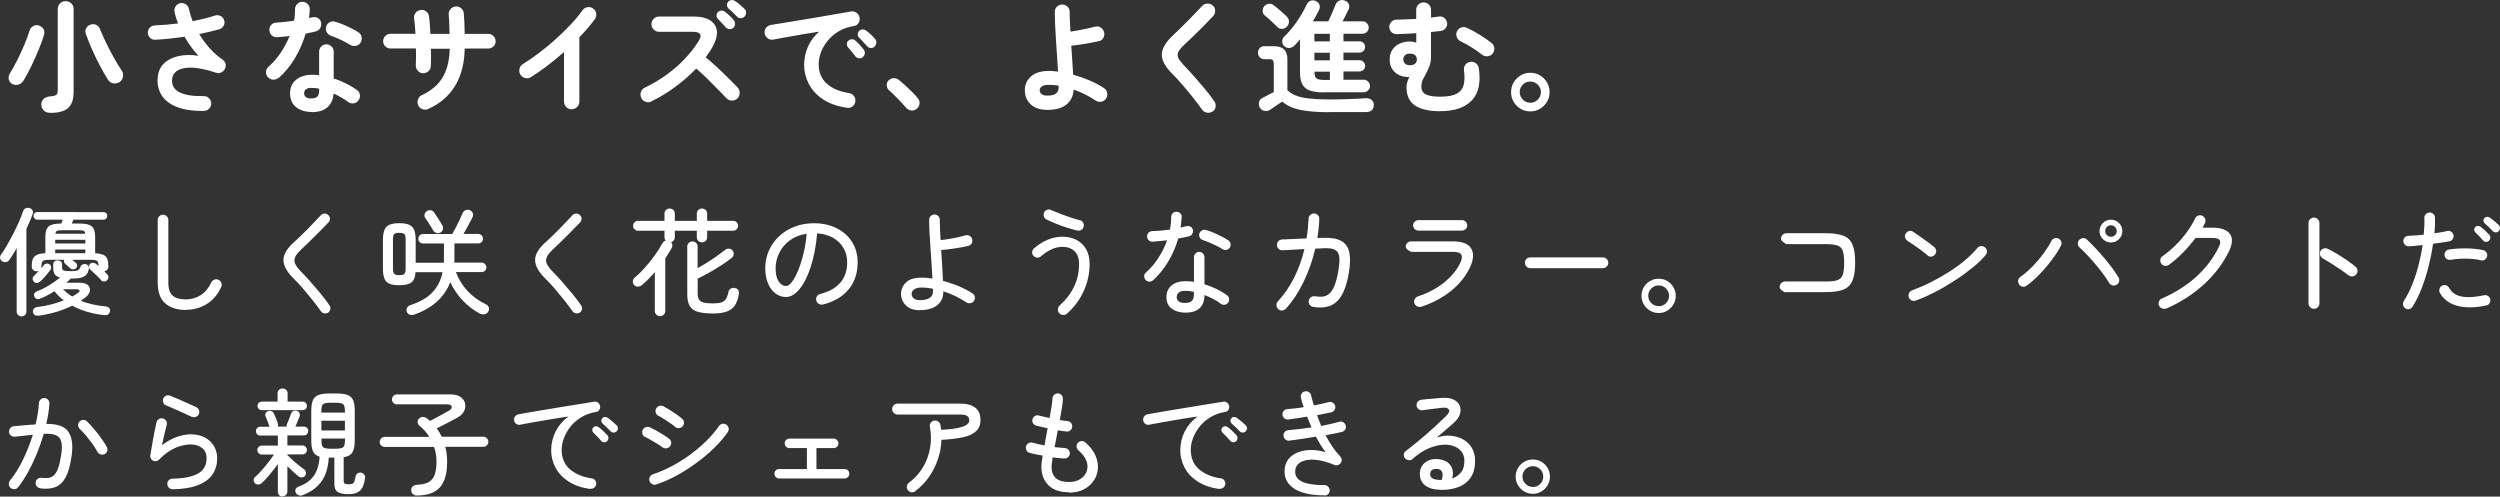 <?xml version="1.0" encoding="UTF-8"?><svg id="b" xmlns="http://www.w3.org/2000/svg" width="343.35" height="68.2" viewBox="0 0 343.35 68.2"><rect x="0" y="0" width="343.35" height="68.2" fill="#333333" stroke="none"/><defs><style>.d{fill:#fff;}</style></defs><g id="c"><g><g><path class="d" d="M2.96,43.45c-.18,0-.34-.06-.47-.18-.13-.12-.2-.29-.2-.49v-8.7c-.17,.29-.34,.57-.5,.84-.17,.27-.33,.53-.5,.76-.11,.17-.26,.27-.45,.31-.19,.04-.38,0-.56-.12-.14-.09-.22-.22-.26-.4-.03-.18,0-.35,.11-.5,.28-.37,.57-.82,.86-1.34,.3-.52,.59-1.06,.88-1.62,.29-.57,.54-1.11,.77-1.63,.22-.52,.4-.98,.53-1.36,.07-.21,.19-.35,.36-.42,.17-.07,.34-.08,.52-.02,.18,.04,.32,.14,.41,.3,.09,.16,.1,.34,.02,.53-.11,.3-.23,.62-.38,.96-.14,.34-.3,.7-.47,1.07v11.34c0,.2-.07,.37-.2,.49-.13,.12-.29,.18-.47,.18Zm1.68-4.78c-.11-.12-.16-.25-.16-.38s.05-.26,.16-.37c.1-.1,.21-.21,.33-.33s.24-.25,.36-.39c-.09,.04-.19,.06-.3,.06-.18,0-.34-.06-.47-.18s-.2-.29-.2-.49c0-.43,.05-.77,.15-1.02,.1-.25,.29-.44,.56-.57,.27-.13,.66-.2,1.16-.22v-2.26c0-.68,.15-1.16,.45-1.42s.86-.4,1.68-.4h.05c.03-.09,.06-.18,.1-.27,.03-.1,.06-.18,.1-.26h-3.5c-.14,0-.26-.05-.36-.16-.1-.11-.15-.23-.15-.37,0-.15,.05-.27,.15-.37,.1-.1,.22-.14,.36-.14H14.22c.15,0,.27,.05,.37,.14,.1,.1,.14,.22,.14,.37,0,.14-.05,.26-.14,.37-.1,.11-.22,.16-.37,.16h-4.14l-.21,.53h1.07c.82,0,1.38,.13,1.68,.4,.3,.27,.45,.74,.45,1.42v2.26c.49,.03,.87,.11,1.13,.23,.26,.12,.44,.31,.54,.57,.1,.26,.14,.59,.14,1.01,0,.18-.05,.33-.16,.46-.11,.12-.24,.19-.4,.22l.42,.42c.11,.12,.16,.25,.15,.4,0,.15-.07,.28-.18,.4-.11,.11-.25,.16-.42,.16s-.3-.05-.4-.16c-.11-.14-.26-.3-.45-.49-.19-.19-.38-.37-.58-.56-.19-.19-.35-.33-.48-.44-.11-.1-.17-.22-.18-.36-.01-.14,.04-.27,.14-.38,.12-.12,.25-.18,.41-.18,.15,0,.29,.04,.41,.14,.05,.04,.11,.09,.18,.15,.06,.06,.13,.11,.19,.17-.01-.36-.08-.6-.2-.7-.12-.11-.41-.16-.86-.16h-2.56c.09,.06,.17,.13,.25,.2s.16,.14,.25,.2c.11,.09,.17,.21,.18,.36s-.03,.29-.14,.39c-.11,.11-.24,.16-.39,.17-.15,0-.29-.05-.41-.15-.12-.11-.24-.22-.36-.33-.12-.11-.24-.22-.36-.33-.16-.15-.2-.32-.11-.51h-2.06c-.46,0-.75,.06-.88,.17-.13,.11-.19,.37-.19,.76,0,.11-.01,.19-.03,.24,.07-.09,.14-.17,.2-.24,.06-.07,.11-.14,.15-.19,.08-.13,.21-.2,.37-.22,.16-.02,.3,.02,.42,.1,.13,.09,.2,.2,.22,.35,.02,.15-.01,.29-.1,.42-.17,.23-.39,.51-.66,.82s-.52,.57-.74,.78c-.13,.11-.28,.17-.45,.18-.17,.02-.31-.04-.43-.17Zm.67,4.67c-.44,.06-.7-.09-.78-.46-.03-.17,0-.32,.11-.46,.11-.13,.26-.22,.46-.25,1.32-.16,2.54-.47,3.66-.93-.51-.37-.94-.79-1.28-1.25-.31,.2-.63,.39-.95,.56-.33,.17-.65,.33-.98,.46-.15,.07-.3,.09-.46,.05-.16-.04-.28-.13-.35-.27-.07-.15-.09-.3-.03-.45,.05-.15,.17-.26,.34-.32,.57-.21,1.13-.49,1.7-.84,.57-.35,1.07-.7,1.5-1.06-.36-.1-.61-.25-.74-.46-.13-.21-.2-.5-.2-.86v-.5c0-.17,.06-.3,.18-.4,.12-.1,.26-.14,.42-.14,.15,0,.29,.05,.42,.14,.13,.09,.19,.23,.19,.41v.4c0,.23,.07,.38,.22,.44s.49,.09,1.05,.09c.47,0,.78-.05,.94-.14,.15-.1,.27-.26,.34-.5,.04-.13,.14-.22,.3-.29,.15-.06,.3-.07,.44-.02,.15,.04,.26,.13,.33,.26,.07,.13,.09,.27,.06,.42-.06,.31-.18,.56-.34,.75-.17,.19-.41,.33-.74,.42-.33,.09-.78,.13-1.34,.13h-.08c-.09,.1-.18,.19-.28,.29-.1,.1-.21,.19-.31,.27h1.9c.48,0,.83,.11,1.06,.32,.23,.21,.32,.47,.28,.78-.04,.3-.23,.6-.58,.89-.11,.07-.22,.15-.33,.24-.11,.09-.23,.17-.34,.26,.97,.38,2.11,.64,3.41,.77,.21,.01,.38,.09,.49,.22,.11,.14,.15,.29,.1,.46-.09,.39-.35,.57-.8,.51-1.65-.18-3.11-.61-4.38-1.3-1.35,.67-2.88,1.13-4.58,1.38Zm2.27-9.9h4.14v-.51H7.58v.51Zm0,1.33h4.14v-.5H7.58v.5Zm.02-2.67h4.11c-.02-.21-.1-.35-.23-.4-.13-.05-.34-.08-.63-.08h-2.38c-.29,0-.5,.03-.62,.08-.13,.05-.21,.19-.24,.4Zm2.32,8.62c.28-.15,.53-.31,.77-.48,.2-.14,.28-.26,.23-.36-.05-.1-.21-.15-.47-.15h-1.78c.18,.19,.38,.37,.58,.53,.21,.16,.43,.31,.66,.46Z"/><path class="d" d="M25.52,42.57c-1.18,0-2.12-.3-2.82-.9s-1.04-1.56-1.04-2.88v-8.58c0-.2,.07-.37,.22-.51,.14-.14,.31-.21,.5-.21,.2,0,.38,.07,.52,.21,.14,.14,.22,.31,.22,.51v8.58c0,.89,.21,1.5,.62,1.83,.41,.34,1.01,.5,1.78,.5s1.44-.2,2.05-.59c.61-.39,1.09-.98,1.46-1.76,.08-.18,.23-.3,.42-.37s.39-.05,.57,.03c.18,.09,.31,.23,.38,.42,.07,.2,.06,.39-.02,.57-.48,1.05-1.15,1.83-2.01,2.35-.86,.52-1.81,.78-2.84,.78Z"/><path class="d" d="M45.08,42.92c-.16,.11-.34,.14-.54,.11-.2-.03-.35-.13-.47-.29-.36-.51-.76-1.04-1.2-1.59-.44-.55-.87-1.07-1.31-1.58-.44-.5-.84-.93-1.22-1.3-.95-.94-1.42-1.8-1.41-2.58,.01-.78,.51-1.61,1.49-2.47,.23-.2,.51-.46,.82-.76s.64-.63,.98-.97c.34-.34,.66-.68,.98-1.02,.32-.34,.61-.65,.86-.91,.14-.15,.31-.23,.51-.23,.2,0,.37,.06,.51,.2,.15,.14,.23,.31,.23,.5,0,.2-.06,.37-.2,.52-.37,.39-.79,.82-1.26,1.29-.46,.46-.91,.91-1.35,1.34s-.82,.79-1.14,1.09c-.41,.38-.68,.73-.82,1.04-.14,.31-.14,.62,0,.92s.39,.65,.78,1.05c.37,.37,.8,.83,1.27,1.36,.47,.53,.95,1.09,1.42,1.66,.47,.57,.88,1.11,1.23,1.62,.12,.16,.16,.34,.13,.54-.03,.2-.13,.35-.3,.47Z"/><path class="d" d="M56.89,43.2c-.2,.07-.4,.08-.6,.02-.2-.06-.34-.2-.42-.4-.06-.18-.05-.36,.03-.54,.09-.18,.25-.31,.48-.38,1.33-.44,2.35-1.03,3.04-1.78s1.15-1.67,1.36-2.74h-3.71c-.05,.71-.25,1.19-.59,1.43-.34,.24-.89,.36-1.65,.36-.56,0-1-.06-1.32-.19s-.56-.36-.7-.69c-.14-.33-.22-.79-.22-1.39v-3.98c0-.87,.17-1.47,.5-1.79s.91-.48,1.74-.48c.56,0,1.01,.07,1.34,.21,.33,.14,.56,.37,.7,.7,.14,.33,.22,.78,.22,1.37v3.15h3.86c.01-.09,.02-.17,.02-.26v-2.38h-2.85c-.19,0-.35-.06-.48-.19-.13-.13-.19-.28-.19-.46s.06-.34,.19-.46c.13-.13,.28-.19,.46-.19h4.02c.12-.2,.27-.49,.46-.85,.19-.36,.37-.73,.55-1.11,.18-.38,.32-.69,.42-.94,.09-.19,.23-.32,.42-.39,.2-.07,.39-.06,.57,.02,.19,.09,.32,.22,.39,.4,.07,.18,.06,.36-.02,.54-.07,.16-.18,.37-.33,.64s-.3,.55-.46,.85c-.17,.3-.32,.58-.47,.83h2.03c.18,0,.34,.06,.46,.19,.13,.13,.19,.28,.19,.46s-.06,.34-.18,.46c-.12,.13-.27,.19-.46,.19h-3.28v2.38c0,.09,0,.18-.02,.26h3.76c.18,0,.34,.06,.46,.19s.19,.28,.19,.46-.06,.34-.19,.46-.28,.19-.46,.19h-3.54c.76,1.98,2.13,3.46,4.13,4.43,.2,.09,.33,.23,.39,.42,.06,.2,.03,.39-.07,.58-.12,.2-.29,.32-.51,.36s-.44,0-.66-.1c-.84-.44-1.62-1.03-2.33-1.78-.71-.75-1.28-1.59-1.72-2.53-.81,2.1-2.46,3.58-4.94,4.45Zm-2.06-5.41c.37,0,.61-.06,.72-.19,.11-.13,.16-.37,.16-.74v-3.94c0-.38-.05-.64-.16-.76-.11-.12-.35-.18-.72-.18s-.6,.06-.7,.18c-.11,.12-.16,.38-.16,.76v3.94c0,.36,.05,.61,.16,.74,.11,.13,.34,.19,.7,.19Zm5.68-5.86c-.17,.1-.35,.12-.55,.07-.2-.05-.35-.16-.46-.33-.07-.15-.18-.33-.31-.54-.13-.21-.27-.42-.41-.64-.14-.22-.26-.4-.37-.55-.11-.15-.14-.31-.1-.5,.04-.18,.14-.33,.29-.43,.17-.12,.35-.16,.54-.14,.19,.03,.34,.12,.46,.28,.18,.26,.39,.56,.62,.92,.23,.36,.4,.64,.52,.86,.1,.17,.13,.35,.1,.54-.03,.19-.14,.34-.32,.45Z"/><path class="d" d="M79.64,42.92c-.16,.11-.34,.14-.54,.11-.2-.03-.35-.13-.47-.29-.36-.51-.76-1.04-1.2-1.59-.44-.55-.87-1.07-1.31-1.58-.44-.5-.84-.93-1.22-1.3-.95-.94-1.42-1.8-1.41-2.58,.01-.78,.51-1.61,1.49-2.47,.23-.2,.51-.46,.82-.76s.64-.63,.98-.97c.34-.34,.66-.68,.98-1.02,.32-.34,.61-.65,.86-.91,.14-.15,.31-.23,.51-.23,.2,0,.37,.06,.51,.2,.15,.14,.23,.31,.23,.5,0,.2-.06,.37-.2,.52-.37,.39-.79,.82-1.26,1.29-.46,.46-.91,.91-1.35,1.34s-.82,.79-1.14,1.09c-.41,.38-.68,.73-.82,1.04-.14,.31-.14,.62,0,.92s.39,.65,.78,1.05c.37,.37,.8,.83,1.27,1.36,.47,.53,.95,1.09,1.42,1.66,.47,.57,.88,1.11,1.23,1.62,.12,.16,.16,.34,.13,.54-.03,.2-.13,.35-.3,.47Z"/><path class="d" d="M90.65,43.42c-.19,0-.36-.07-.5-.2s-.22-.31-.22-.52v-5.33c-.27,.32-.55,.63-.85,.94-.3,.3-.6,.58-.9,.82-.15,.14-.33,.22-.53,.23-.2,.02-.38-.05-.53-.18-.14-.15-.21-.32-.21-.52s.07-.36,.22-.49c.45-.37,.92-.83,1.41-1.38,.49-.55,.95-1.12,1.38-1.72s.78-1.15,1.05-1.66c.1-.18,.25-.3,.45-.37-.11-.13-.16-.28-.16-.45v-.9h-3.66c-.17,0-.32-.07-.46-.21s-.2-.29-.2-.46c0-.18,.07-.34,.2-.48,.13-.14,.29-.21,.46-.21h3.66v-.99c0-.21,.07-.38,.21-.51,.14-.13,.3-.19,.5-.19s.36,.06,.5,.19c.14,.13,.21,.3,.21,.51v.99h3.02v-.99c0-.21,.07-.38,.21-.51,.14-.13,.3-.19,.5-.19s.36,.06,.5,.19c.14,.13,.21,.3,.21,.51v.99h3.6c.18,0,.34,.07,.46,.21,.13,.14,.19,.3,.19,.48,0,.17-.06,.33-.19,.46-.13,.14-.28,.21-.46,.21h-3.6v.9c0,.2-.07,.37-.21,.5-.14,.13-.3,.2-.5,.2s-.36-.07-.5-.2c-.14-.13-.21-.3-.21-.5v-.9h-3.02v.9c0,.17-.05,.31-.14,.43-.1,.12-.22,.2-.37,.24,.21,.25,.24,.51,.08,.8-.13,.23-.26,.47-.41,.7-.14,.23-.3,.47-.47,.72v7.22c0,.21-.07,.39-.21,.52-.14,.13-.31,.2-.51,.2Zm7.23-.37c-.89,0-1.58-.08-2.09-.24-.51-.16-.87-.43-1.08-.81-.21-.38-.32-.9-.32-1.56v-6.58c0-.21,.07-.38,.21-.51,.14-.13,.3-.19,.5-.19s.36,.06,.5,.19c.14,.13,.21,.3,.21,.51v2.96c.39-.21,.82-.46,1.27-.74,.45-.28,.9-.58,1.34-.89,.44-.31,.82-.6,1.15-.86,.16-.13,.34-.19,.54-.18,.2,.01,.36,.09,.49,.24,.13,.16,.18,.34,.16,.54-.02,.2-.11,.36-.26,.48-.41,.33-.88,.67-1.43,1.02-.55,.35-1.11,.69-1.67,1.01-.57,.32-1.09,.59-1.58,.82v2.06c0,.35,.06,.62,.18,.82,.12,.19,.33,.33,.63,.41,.3,.08,.73,.12,1.29,.12,.5,0,.89-.05,1.17-.14,.28-.1,.49-.26,.63-.5,.14-.24,.26-.57,.34-.98,.03-.18,.14-.32,.32-.42,.18-.1,.38-.12,.61-.06,.21,.05,.35,.16,.42,.31,.07,.15,.09,.34,.06,.55-.11,.64-.29,1.15-.56,1.54-.27,.38-.64,.66-1.13,.83-.49,.17-1.11,.26-1.88,.26Z"/><path class="d" d="M113.02,41.82c-.2,.04-.39,.01-.57-.09-.18-.1-.29-.25-.34-.44-.05-.2-.03-.39,.07-.57s.25-.29,.46-.34c1.22-.31,2.14-.83,2.77-1.56,.63-.73,.94-1.66,.94-2.79,0-.75-.17-1.41-.51-1.98-.34-.58-.82-1.04-1.43-1.39-.61-.35-1.34-.55-2.18-.61-.16,1.77-.46,3.31-.89,4.62-.43,1.31-.94,2.32-1.54,3.04-.59,.72-1.21,1.08-1.85,1.08-.53,0-1.02-.16-1.45-.49-.43-.33-.77-.78-1.02-1.38s-.38-1.28-.38-2.07c0-.87,.17-1.69,.5-2.44,.34-.75,.81-1.41,1.41-1.97s1.31-1,2.12-1.31c.81-.31,1.69-.47,2.64-.47,1.16,0,2.2,.22,3.1,.67,.91,.45,1.62,1.07,2.14,1.88,.52,.81,.78,1.75,.78,2.82,0,1.49-.42,2.74-1.26,3.74s-2.01,1.68-3.53,2.06Zm-5.06-2.54c.25,0,.51-.18,.79-.54,.28-.36,.56-.87,.83-1.51,.27-.65,.52-1.41,.74-2.28,.22-.87,.38-1.82,.47-2.85-.92,.14-1.69,.45-2.33,.92-.63,.47-1.11,1.05-1.44,1.72-.33,.67-.49,1.38-.5,2.11,0,.78,.14,1.38,.42,1.8,.28,.42,.62,.63,1.02,.63Z"/><path class="d" d="M126.3,42.6c-.82,0-1.45-.22-1.89-.66-.44-.44-.66-.97-.66-1.58s.23-1.13,.68-1.57c.45-.44,1.17-.66,2.14-.66,.44-.01,.93,.03,1.49,.13-.03-.63-.07-1.3-.12-2.02-.05-.72-.1-1.44-.15-2.17-.05-.73-.1-1.42-.13-2.1-.03-.67-.05-1.27-.05-1.79,0-.2,.07-.37,.22-.51,.14-.14,.32-.21,.52-.21s.37,.07,.51,.21c.14,.14,.21,.31,.21,.51,0,.36,.01,.78,.03,1.26,.02,.48,.05,.99,.08,1.54,.5-.05,1.07-.14,1.71-.26s1.22-.25,1.73-.4c.19-.05,.38-.03,.56,.08,.18,.11,.29,.26,.34,.45,.05,.2,.03,.39-.07,.58-.1,.18-.25,.29-.46,.34-.6,.14-1.23,.26-1.89,.35-.66,.1-1.27,.17-1.84,.22,.05,.74,.1,1.47,.14,2.21,.04,.74,.08,1.41,.11,2.03,.75,.19,1.48,.44,2.19,.74,.71,.3,1.34,.63,1.87,.98,.17,.11,.27,.26,.31,.47,.04,.21,0,.4-.12,.57-.12,.17-.28,.27-.48,.3s-.39,0-.56-.11c-.45-.31-.95-.59-1.5-.86-.55-.26-1.11-.48-1.67-.66v.1c.01,.46-.1,.87-.33,1.25-.23,.37-.58,.67-1.06,.9-.48,.22-1.1,.34-1.87,.34Zm0-1.38c.61,0,1.06-.1,1.37-.3,.3-.2,.46-.47,.46-.81v-.23c0-.08,0-.16-.02-.23-.27-.05-.53-.09-.78-.12-.26-.03-.51-.04-.75-.04-.47,0-.82,.09-1.04,.26-.22,.17-.34,.37-.34,.61s.09,.42,.27,.6c.18,.18,.46,.26,.83,.26Z"/><path class="d" d="M146.52,43.08c-.16,.14-.34,.2-.54,.18-.2-.02-.37-.1-.51-.25-.14-.15-.2-.33-.18-.54,.02-.21,.1-.38,.25-.52,.85-.76,1.51-1.62,1.97-2.58,.46-.96,.69-2,.69-3.12,0-.77-.21-1.35-.62-1.75-.42-.4-.97-.6-1.66-.6-.49,0-.99,.11-1.49,.34-.5,.22-.99,.54-1.46,.96-.15,.14-.33,.2-.53,.18-.2-.02-.37-.1-.5-.25-.14-.15-.2-.32-.18-.52,.02-.2,.1-.37,.25-.5,.61-.53,1.25-.93,1.91-1.2,.67-.27,1.33-.4,1.98-.4,.71,0,1.35,.14,1.91,.42,.56,.28,1.01,.7,1.34,1.26,.33,.55,.5,1.24,.5,2.06,0,1.29-.27,2.53-.81,3.72-.54,1.19-1.3,2.22-2.3,3.1Zm1.42-11.42c-.48-.12-.98-.26-1.49-.42-.51-.17-1-.34-1.47-.54-.47-.19-.89-.38-1.26-.56-.17-.09-.29-.22-.35-.42-.06-.19-.05-.37,.03-.54,.09-.18,.22-.3,.42-.37s.38-.05,.56,.05c.54,.22,1.02,.42,1.44,.58s.85,.31,1.3,.46c.45,.15,.85,.27,1.2,.35,.19,.04,.34,.15,.44,.33,.1,.18,.12,.36,.07,.55-.04,.2-.15,.35-.33,.45-.18,.1-.36,.12-.55,.08Z"/><path class="d" d="M158.36,38.49c-.14,.13-.31,.19-.5,.19s-.37-.07-.5-.21c-.14-.15-.21-.32-.22-.52,0-.2,.07-.37,.22-.5,.67-.6,1.26-1.28,1.75-2.06,.5-.77,.89-1.57,1.18-2.39-.35,.04-.7,.08-1.03,.11s-.65,.06-.95,.08c-.23,.01-.42-.06-.56-.2-.14-.14-.21-.33-.21-.57,.01-.2,.09-.37,.23-.49,.14-.12,.33-.19,.57-.2,.34,0,.71-.02,1.12-.06,.41-.04,.82-.09,1.23-.14,.05-.3,.09-.59,.12-.88,.03-.29,.04-.57,.04-.85,0-.2,.07-.37,.21-.51,.14-.14,.31-.21,.51-.21s.38,.07,.53,.21c.15,.14,.21,.31,.19,.51-.01,.25-.03,.49-.06,.73-.03,.24-.06,.48-.09,.73,.28-.06,.53-.13,.77-.19,.2-.05,.39-.04,.58,.05,.18,.09,.29,.24,.34,.46,.04,.2,0,.39-.1,.56-.11,.17-.26,.28-.46,.32-.21,.05-.44,.1-.69,.15-.25,.05-.5,.1-.77,.15-.32,1.13-.78,2.19-1.37,3.17-.59,.98-1.28,1.83-2.07,2.56Zm4.43,4.45c-.73,0-1.34-.18-1.84-.53s-.75-.89-.75-1.62c0-.67,.24-1.2,.71-1.59s1.11-.58,1.9-.58c.19,0,.38,0,.58,.02,.19,.02,.39,.03,.59,.06v-3.39c0-.19,.07-.36,.21-.5,.14-.14,.31-.22,.51-.22s.37,.07,.51,.22c.14,.14,.21,.31,.21,.5v3.73c.59,.18,1.15,.4,1.68,.66,.53,.26,1,.54,1.41,.84,.16,.12,.26,.27,.29,.47,.03,.2-.01,.38-.13,.55-.11,.16-.26,.26-.46,.29s-.38-.01-.54-.13c-.61-.46-1.35-.86-2.24-1.2-.03,1.61-.91,2.42-2.62,2.42Zm0-1.34c.44,0,.74-.1,.92-.3,.18-.2,.26-.49,.26-.87v-.35c-.42-.1-.81-.14-1.18-.14-.43,0-.73,.08-.91,.25-.18,.17-.27,.37-.27,.62s.09,.43,.27,.58c.18,.15,.48,.22,.91,.22Zm5.09-7.39c-.21-.14-.48-.29-.8-.45-.32-.16-.65-.31-.98-.45-.33-.14-.62-.25-.86-.32-.19-.05-.34-.16-.44-.33-.1-.17-.13-.35-.09-.55,.05-.19,.17-.34,.34-.45,.17-.11,.35-.13,.54-.08,.31,.07,.66,.2,1.06,.37,.39,.17,.78,.35,1.15,.54,.37,.19,.67,.36,.9,.52,.16,.11,.26,.26,.3,.46,.04,.2,0,.38-.11,.55-.12,.17-.27,.27-.46,.3s-.37,0-.54-.11Z"/><path class="d" d="M175.55,42.43c-.15-.14-.23-.31-.24-.51-.01-.2,.05-.38,.19-.53,.86-.93,1.6-2,2.22-3.22,.61-1.22,1.09-2.54,1.43-3.96l-3.01,.16c-.2,.01-.38-.05-.53-.19s-.23-.31-.24-.51c-.01-.21,.05-.39,.19-.54,.14-.15,.31-.23,.51-.24l3.36-.14c.08-.44,.15-.89,.19-1.34,.04-.46,.07-.92,.1-1.39,.01-.2,.09-.37,.24-.51s.33-.2,.53-.19c.2,.01,.37,.09,.51,.23,.14,.14,.2,.32,.19,.54-.01,.44-.04,.87-.09,1.3-.05,.43-.1,.87-.17,1.3l.7-.02c1.13-.05,1.99,.09,2.58,.42,.59,.33,.96,.86,1.11,1.59s.12,1.68-.08,2.86c-.23,1.34-.57,2.37-1.02,3.09-.44,.71-.99,1.18-1.63,1.4s-1.39,.26-2.23,.12c-.2-.03-.37-.13-.49-.3-.12-.17-.16-.35-.12-.55,.03-.2,.13-.36,.3-.48,.17-.12,.35-.16,.55-.13,.37,.06,.72,.08,1.04,.05,.32-.03,.62-.16,.89-.38,.27-.22,.51-.57,.72-1.06,.21-.49,.39-1.16,.54-2,.16-.9,.21-1.58,.14-2.06-.07-.47-.28-.79-.64-.96-.36-.17-.89-.23-1.61-.18l-1.04,.05c-.38,1.63-.93,3.17-1.63,4.61-.7,1.44-1.51,2.66-2.43,3.66-.14,.14-.31,.21-.51,.22-.2,.01-.38-.05-.53-.19Z"/><path class="d" d="M195.2,42.12c-.2,.06-.4,.05-.58-.05-.18-.1-.3-.24-.37-.43-.06-.19-.05-.38,.05-.56,.1-.18,.24-.3,.43-.37,1.34-.44,2.52-1.06,3.54-1.86,1.01-.8,1.77-1.7,2.26-2.7,.26-.53,.31-.93,.16-1.18-.15-.26-.53-.38-1.15-.38h-5.74c-.25-.13-.43-.25-.55-.35-.12-.11-.18-.23-.18-.37,0-.2,.07-.37,.22-.51,.14-.14,.32-.21,.52-.21h5.74c1.3,0,2.14,.34,2.52,1.01,.38,.67,.31,1.55-.22,2.64-.58,1.19-1.44,2.26-2.6,3.18-1.16,.93-2.5,1.64-4.04,2.14Zm-.38-10.45c-.2,0-.38-.07-.52-.21-.14-.14-.22-.31-.22-.51s.07-.37,.22-.51c.14-.14,.32-.21,.52-.21h5.95c.2,0,.38,.07,.52,.21,.14,.14,.22,.31,.22,.51s-.07,.37-.22,.51c-.14,.14-.32,.21-.52,.21h-5.95Z"/><path class="d" d="M210.17,36.83c-.2,0-.38-.07-.52-.22s-.22-.32-.22-.52c0-.21,.07-.39,.22-.53,.14-.14,.32-.21,.52-.21h9.97c.2,0,.38,.07,.52,.21,.14,.14,.22,.31,.22,.53s-.07,.38-.22,.52c-.14,.14-.32,.22-.52,.22h-9.97Z"/><path class="d" d="M227.8,42.99c-.43,0-.82-.11-1.18-.32-.36-.21-.64-.5-.86-.86-.21-.36-.32-.75-.32-1.18s.11-.83,.32-1.19c.21-.36,.5-.64,.86-.85,.36-.21,.75-.31,1.18-.31s.83,.1,1.18,.31,.63,.49,.85,.85c.21,.36,.32,.75,.32,1.19s-.11,.82-.32,1.18c-.21,.36-.5,.64-.85,.86s-.75,.32-1.18,.32Zm0-.93c.39,0,.73-.14,1.01-.42,.28-.28,.42-.61,.42-1.01s-.14-.73-.42-1.01-.61-.42-1.01-.42-.73,.14-1.01,.42c-.28,.28-.42,.62-.42,1s.14,.72,.42,1c.28,.28,.61,.42,1.01,.42Z"/><path class="d" d="M245.15,40.16c-.25-.14-.43-.26-.55-.38-.12-.11-.18-.24-.18-.38,0-.2,.07-.38,.22-.52s.32-.22,.52-.22h5.58c.7,0,1.24-.06,1.6-.18,.36-.12,.61-.37,.74-.73,.13-.36,.2-.91,.2-1.65s-.07-1.29-.2-1.66c-.13-.37-.38-.61-.74-.73-.36-.12-.89-.18-1.58-.18h-5.42c-.25-.14-.43-.26-.55-.38s-.18-.24-.18-.38c0-.2,.07-.38,.22-.52s.32-.22,.52-.22h5.42c1.02,0,1.83,.12,2.42,.35,.59,.23,1,.65,1.24,1.23,.24,.59,.36,1.41,.36,2.46s-.12,1.86-.37,2.46c-.25,.59-.66,1.01-1.24,1.24-.58,.23-1.39,.35-2.42,.35h-5.58Z"/><path class="d" d="M264.73,35.07c-.26-.22-.55-.46-.87-.7-.33-.25-.65-.48-.98-.7-.33-.22-.62-.42-.89-.58-.17-.11-.28-.26-.34-.46s-.03-.38,.08-.55c.11-.18,.26-.3,.46-.35,.2-.05,.39-.02,.56,.1,.27,.17,.58,.39,.95,.65,.37,.26,.73,.52,1.08,.78,.35,.26,.63,.48,.85,.65,.16,.13,.25,.29,.28,.5,.03,.2-.02,.38-.15,.54-.12,.16-.28,.26-.49,.29s-.39-.02-.55-.16Zm-1.63,6.21c-.19,.07-.38,.07-.56-.02-.18-.09-.31-.22-.38-.42-.07-.19-.07-.38,.02-.57,.09-.19,.23-.32,.42-.39,.87-.32,1.75-.7,2.62-1.14,.87-.44,1.71-.92,2.52-1.44,.81-.52,1.54-1.05,2.19-1.61,.66-.55,1.2-1.1,1.64-1.63,.13-.16,.29-.25,.5-.26,.2-.02,.38,.04,.54,.17,.16,.13,.25,.29,.27,.5,.02,.2-.03,.38-.16,.54-.43,.52-1,1.08-1.73,1.68-.73,.6-1.53,1.19-2.42,1.77-.89,.58-1.8,1.12-2.74,1.61-.94,.49-1.86,.9-2.74,1.22Z"/><path class="d" d="M278.33,39.24c-.17,.12-.35,.16-.55,.13-.2-.03-.35-.13-.47-.3-.12-.17-.16-.36-.13-.56,.03-.2,.13-.36,.3-.48,.58-.41,1.14-.9,1.7-1.47,.55-.58,1.06-1.17,1.5-1.78,.45-.61,.79-1.16,1.04-1.66,.08-.18,.23-.31,.42-.38,.2-.07,.39-.06,.57,.02,.18,.09,.31,.23,.38,.42,.07,.2,.06,.39-.04,.57-.19,.39-.46,.84-.81,1.34-.35,.5-.74,1.01-1.17,1.52s-.88,1-1.35,1.46c-.47,.46-.93,.85-1.39,1.17Zm12.35-.13c-.17,.11-.36,.13-.56,.08-.2-.05-.36-.17-.46-.35-.19-.33-.44-.71-.75-1.13-.31-.42-.65-.86-1.02-1.3-.37-.45-.76-.88-1.15-1.3s-.77-.8-1.14-1.13c-.15-.14-.23-.31-.23-.52,0-.21,.06-.38,.2-.52,.15-.15,.33-.23,.53-.24,.2-.01,.38,.06,.53,.21,.37,.35,.76,.75,1.17,1.18,.41,.44,.81,.89,1.2,1.35,.39,.46,.76,.93,1.1,1.38,.34,.46,.62,.89,.85,1.28,.11,.17,.14,.35,.09,.55-.05,.2-.16,.35-.34,.46Zm-.77-5.81c-.43,0-.79-.15-1.1-.46-.31-.31-.46-.68-.46-1.1s.15-.81,.46-1.11c.31-.3,.68-.46,1.1-.46s.81,.15,1.11,.46c.3,.3,.46,.67,.46,1.11s-.15,.79-.46,1.1c-.3,.31-.67,.46-1.11,.46Zm0-.78c.22,0,.41-.08,.57-.23,.15-.15,.23-.34,.23-.55s-.08-.41-.23-.57c-.15-.15-.34-.23-.57-.23s-.4,.08-.55,.23c-.15,.15-.23,.34-.23,.57s.08,.4,.23,.55c.15,.15,.34,.23,.55,.23Z"/><path class="d" d="M297.5,42.36c-.19,.07-.38,.07-.57,0-.19-.07-.32-.2-.41-.38-.07-.19-.08-.38,0-.58s.2-.33,.39-.4c1.81-.79,3.39-1.79,4.72-2.99,1.33-1.21,2.37-2.58,3.12-4.13,.19-.39,.22-.69,.1-.9-.13-.2-.46-.3-.99-.3h-2.32c-.51,.68-1.09,1.36-1.74,2.02-.65,.67-1.3,1.23-1.95,1.69-.17,.11-.35,.14-.55,.11s-.35-.13-.47-.3c-.12-.17-.16-.35-.13-.55,.03-.2,.13-.35,.3-.47,.63-.44,1.23-.94,1.81-1.52,.58-.58,1.1-1.18,1.56-1.82,.46-.63,.83-1.25,1.1-1.83,.09-.19,.22-.33,.42-.4,.19-.07,.38-.07,.56,.02,.19,.09,.33,.22,.4,.42,.07,.19,.07,.38-.02,.56-.04,.11-.09,.21-.15,.32-.06,.11-.12,.22-.18,.34h1.38c1.17,0,1.96,.29,2.38,.86,.41,.57,.36,1.38-.15,2.42-.81,1.65-1.95,3.16-3.43,4.51-1.48,1.35-3.19,2.46-5.14,3.31Z"/><path class="d" d="M317.79,42.41c-.2,0-.38-.07-.52-.22-.14-.15-.22-.33-.22-.53v-11.04c0-.2,.07-.38,.22-.52s.32-.22,.52-.22c.21,0,.39,.07,.54,.22s.22,.32,.22,.52v11.04c0,.2-.07,.38-.22,.53-.14,.15-.32,.22-.54,.22Zm4.74-4.61c-.3-.23-.65-.49-1.06-.77s-.83-.55-1.26-.82c-.43-.27-.83-.51-1.2-.73-.17-.1-.29-.24-.35-.43-.06-.19-.05-.38,.03-.56,.1-.18,.24-.3,.44-.36,.2-.06,.39-.05,.57,.04,.43,.21,.87,.46,1.34,.74,.46,.28,.91,.57,1.34,.87,.43,.3,.81,.58,1.13,.85,.16,.14,.25,.31,.27,.52s-.04,.39-.18,.55c-.14,.16-.31,.25-.51,.26-.2,.02-.39-.04-.56-.17Z"/><path class="d" d="M330.36,42.35c-.17-.12-.28-.27-.32-.46-.04-.19-.01-.37,.1-.54,.45-.7,.84-1.49,1.18-2.34s.63-1.75,.86-2.67c.23-.92,.42-1.82,.54-2.68-.33,.04-.65,.08-.97,.1-.31,.03-.61,.05-.89,.07-.2,.01-.38-.05-.53-.18-.15-.13-.23-.3-.26-.49-.01-.2,.05-.38,.18-.53s.3-.23,.5-.24c.29-.02,.62-.04,.98-.06,.37-.02,.75-.05,1.14-.1,.04-.44,.07-.85,.09-1.23,.02-.38,.01-.74,0-1.06-.01-.2,.05-.38,.19-.52s.3-.22,.5-.23c.2-.02,.38,.04,.53,.18,.15,.14,.23,.31,.24,.51,.01,.3,.01,.63,0,.99-.01,.36-.04,.75-.08,1.17,.33-.05,.65-.1,.95-.15,.3-.05,.57-.1,.81-.17,.19-.05,.37-.02,.54,.1,.17,.12,.28,.27,.32,.46,.04,.2,0,.39-.1,.55-.11,.17-.26,.27-.46,.31-.3,.05-.64,.11-1.03,.17-.39,.06-.79,.11-1.21,.17-.14,.97-.34,1.98-.6,3.03-.26,1.05-.58,2.06-.95,3.03-.37,.97-.8,1.83-1.28,2.59-.11,.17-.26,.28-.45,.32-.19,.04-.37,.01-.54-.1Zm11.1-.4c-1.51,.33-2.83,.35-3.94,.06-1.11-.29-1.92-.89-2.42-1.78-.1-.18-.11-.37-.06-.56,.06-.19,.17-.34,.34-.43,.18-.1,.37-.12,.55-.06,.19,.05,.33,.17,.42,.35,.27,.47,.63,.8,1.1,1,.46,.2,1.01,.29,1.64,.28,.63-.01,1.32-.1,2.06-.26,.2-.04,.39-.01,.55,.1,.17,.11,.27,.26,.31,.46,.04,.19,.01,.37-.1,.54-.11,.17-.26,.27-.46,.31Zm-.75-6.21c-.59-.14-1.26-.21-2.02-.22-.76-.01-1.46,.04-2.1,.16-.19,.04-.37,0-.54-.1s-.27-.27-.31-.47c-.03-.19,0-.37,.12-.54,.11-.17,.26-.27,.46-.3,.76-.12,1.55-.17,2.38-.16,.83,.01,1.61,.09,2.34,.24,.19,.04,.34,.15,.45,.33,.11,.18,.13,.36,.08,.55-.04,.19-.15,.34-.32,.44-.17,.1-.35,.13-.54,.09Zm1.12-2.67c-.12,.11-.26,.15-.42,.14-.17-.01-.3-.07-.39-.19-.32-.38-.67-.75-1.04-1.09-.11-.1-.17-.22-.18-.36s.04-.27,.14-.38c.12-.12,.25-.17,.39-.17s.27,.06,.39,.15c.16,.12,.35,.28,.58,.49,.22,.21,.41,.4,.56,.57,.12,.12,.17,.26,.16,.42s-.07,.3-.19,.41Zm1.33-1.31c-.11,.11-.24,.16-.41,.15-.17,0-.3-.07-.41-.18-.16-.18-.33-.36-.52-.54-.19-.18-.37-.35-.55-.5-.11-.09-.17-.2-.19-.35-.02-.15,.02-.28,.13-.38,.11-.12,.23-.18,.38-.18s.28,.04,.41,.13c.16,.11,.35,.26,.58,.46,.23,.2,.43,.38,.6,.54,.12,.12,.17,.26,.17,.42,0,.17-.07,.31-.18,.42Z"/><path class="d" d="M5.53,67.05c-.2-.02-.37-.11-.49-.27-.12-.16-.17-.34-.14-.53,.02-.2,.11-.37,.27-.49,.16-.12,.34-.17,.53-.14,.34,.04,.65,.05,.93,.02,.28-.03,.53-.15,.76-.35,.23-.2,.43-.54,.6-1,.17-.46,.31-1.11,.43-1.94,.1-.68,.1-1.23,0-1.66-.09-.42-.32-.72-.7-.9-.37-.18-.94-.25-1.71-.21-.25,.86-.55,1.73-.9,2.61-.36,.87-.75,1.71-1.19,2.52-.44,.81-.91,1.54-1.42,2.2-.12,.16-.28,.25-.48,.27-.2,.02-.38-.03-.53-.14-.16-.13-.25-.29-.28-.49-.03-.2,.02-.38,.15-.54,.69-.85,1.3-1.83,1.83-2.94s.97-2.23,1.32-3.36c-.39,.04-.8,.09-1.21,.13-.41,.04-.83,.09-1.26,.14-.2,.01-.38-.04-.54-.16-.15-.12-.24-.28-.26-.48-.01-.2,.04-.38,.17-.54,.12-.15,.28-.24,.47-.26,.51-.05,1.02-.1,1.53-.14,.51-.04,1-.08,1.48-.11,.26-1.09,.41-2.07,.46-2.94,.01-.2,.09-.37,.24-.5,.15-.13,.33-.19,.53-.18,.19,.01,.35,.09,.49,.24,.13,.15,.19,.33,.18,.53-.05,.84-.2,1.77-.43,2.78,1.5-.02,2.51,.33,3.02,1.06,.51,.73,.67,1.83,.46,3.29-.17,1.27-.44,2.25-.8,2.94-.36,.69-.83,1.15-1.42,1.38-.58,.23-1.29,.29-2.12,.18Zm8.85-4.7c-.17,.1-.35,.11-.55,.06-.2-.06-.34-.17-.44-.34-.19-.36-.43-.74-.7-1.12-.28-.38-.57-.75-.86-1.11-.3-.36-.59-.66-.86-.92-.15-.14-.23-.31-.24-.5-.01-.2,.05-.37,.19-.52,.14-.15,.31-.23,.51-.23s.37,.06,.51,.2c.31,.3,.64,.65,.98,1.06,.35,.41,.67,.83,.98,1.26,.31,.43,.57,.83,.77,1.2,.1,.17,.11,.35,.06,.54-.06,.19-.17,.34-.34,.43Z"/><path class="d" d="M23.72,67.19c-.2,0-.38-.07-.52-.21-.14-.14-.22-.31-.22-.51-.01-.2,.05-.37,.19-.51,.14-.14,.31-.21,.51-.22,1.53-.02,2.69-.25,3.49-.69,.8-.44,1.2-1.14,1.2-2.11,0-.63-.21-1.1-.63-1.42-.42-.32-.94-.48-1.56-.48-.68,0-1.4,.16-2.14,.49s-1.48,.86-2.19,1.59c-.11,.11-.24,.18-.39,.21-.15,.03-.3,.01-.44-.06-.14-.06-.24-.17-.31-.3-.07-.14-.09-.28-.07-.42,.1-.61,.22-1.31,.36-2.1,.14-.79,.31-1.61,.49-2.45,.05-.19,.17-.34,.34-.45,.17-.11,.35-.13,.54-.08,.19,.04,.34,.15,.45,.33,.11,.18,.13,.36,.08,.55-.08,.29-.17,.68-.3,1.18-.12,.5-.24,1.04-.36,1.62,.68-.52,1.36-.9,2.04-1.14,.68-.24,1.32-.36,1.93-.36,.71,0,1.34,.14,1.89,.42,.54,.28,.97,.67,1.27,1.17,.3,.5,.46,1.06,.46,1.7,0,.82-.21,1.55-.62,2.18s-1.07,1.13-1.97,1.49c-.9,.36-2.06,.56-3.5,.59Zm2.66-9.92c-.36-.18-.77-.37-1.22-.57-.45-.2-.89-.39-1.31-.58-.43-.19-.78-.34-1.07-.46-.18-.07-.3-.21-.37-.4-.06-.19-.05-.38,.03-.56,.09-.18,.22-.3,.41-.37,.19-.06,.37-.05,.55,.03,.32,.13,.7,.29,1.13,.47,.43,.19,.86,.38,1.29,.57,.43,.19,.8,.36,1.12,.51,.18,.09,.31,.22,.38,.4,.07,.18,.07,.36,0,.54-.07,.18-.21,.31-.39,.39s-.37,.08-.55,0Z"/><path class="d" d="M38.81,68.2c-.18,0-.34-.06-.46-.18s-.19-.29-.19-.49v-3.79c-.33,.46-.69,.92-1.08,1.39-.39,.47-.75,.86-1.08,1.17-.14,.14-.3,.22-.49,.24-.19,.02-.35-.03-.49-.16-.11-.12-.17-.26-.18-.43-.01-.17,.05-.31,.18-.42,.27-.23,.56-.53,.89-.9,.33-.36,.64-.74,.95-1.14,.31-.39,.56-.75,.77-1.06h-1.66c-.18,0-.33-.06-.45-.18-.12-.12-.18-.27-.18-.44s.06-.31,.18-.43c.12-.12,.27-.18,.45-.18h2.19v-1.38h-2.42c-.18,0-.33-.06-.43-.18-.11-.12-.16-.26-.16-.42,0-.17,.05-.31,.16-.43,.11-.12,.25-.18,.43-.18h1.28s-.03-.05-.03-.08c-.05-.18-.14-.41-.25-.7-.11-.28-.21-.51-.28-.68-.06-.15-.06-.29,.02-.42,.08-.13,.19-.22,.34-.27,.17-.05,.33-.05,.46,0,.14,.06,.25,.16,.32,.31,.08,.17,.18,.38,.29,.64,.11,.26,.19,.48,.24,.67,.07,.18,.07,.35,0,.51h1.25c-.03-.13-.02-.24,.03-.34,.09-.2,.18-.44,.29-.71s.2-.51,.27-.71c.06-.18,.17-.31,.32-.38,.15-.07,.31-.08,.48-.02,.16,.04,.28,.14,.35,.28,.07,.14,.08,.3,.03,.47-.07,.2-.17,.44-.28,.71-.11,.27-.21,.5-.3,.7h1.17c.18,0,.33,.06,.43,.18,.11,.12,.16,.26,.16,.43,0,.16-.05,.3-.16,.42s-.25,.18-.43,.18h-2.27v1.38h2.05c.19,0,.34,.06,.46,.18,.11,.12,.17,.26,.17,.43s-.06,.32-.17,.44c-.11,.12-.26,.18-.46,.18h-2.05v.11c.07,.03,.13,.08,.18,.14,.16,.17,.36,.37,.61,.59,.25,.22,.5,.45,.78,.66,.27,.22,.52,.41,.74,.57,.14,.1,.22,.23,.24,.41,.02,.18-.03,.33-.14,.47-.12,.14-.26,.21-.44,.21s-.34-.06-.49-.18c-.19-.15-.42-.35-.7-.61-.27-.26-.53-.51-.78-.75v3.46c0,.2-.07,.37-.2,.49s-.29,.18-.47,.18Zm-2.85-11.87c-.17,0-.31-.06-.42-.17-.11-.11-.17-.25-.17-.41,0-.17,.06-.31,.17-.42,.11-.11,.25-.17,.42-.17h2.16v-1.14c0-.2,.07-.37,.21-.49,.14-.12,.3-.18,.48-.18s.34,.06,.48,.18c.14,.12,.21,.29,.21,.49v1.14h2.06c.18,0,.33,.06,.43,.17,.11,.11,.16,.25,.16,.42,0,.16-.05,.3-.16,.41-.11,.11-.25,.17-.43,.17h-5.6Zm5.62,11.68c-.2,.07-.4,.08-.58,0s-.32-.19-.39-.36c-.07-.18-.07-.35,0-.5,.08-.15,.22-.26,.42-.33,.95-.34,1.65-.85,2.1-1.52,.45-.67,.71-1.53,.76-2.58-.43-.13-.72-.37-.89-.71-.17-.35-.25-.86-.25-1.53v-4.05c0-.63,.07-1.11,.22-1.46,.15-.34,.4-.58,.76-.72,.36-.14,.86-.21,1.5-.21h1.01c.64,0,1.14,.07,1.5,.21,.36,.14,.61,.38,.76,.72,.15,.34,.22,.83,.22,1.46v4.05c0,.76-.11,1.31-.33,1.66-.22,.35-.62,.57-1.19,.66v3.2c0,.2,.05,.34,.14,.41,.09,.07,.28,.1,.57,.1,.23,0,.41-.03,.51-.08s.19-.16,.25-.33c.06-.17,.12-.41,.18-.73,.04-.16,.14-.29,.3-.38,.15-.09,.32-.11,.49-.07,.15,.03,.27,.11,.38,.25,.1,.13,.14,.29,.12,.47-.11,.84-.34,1.42-.69,1.74s-.83,.48-1.42,.48h-.3c-.62,0-1.07-.1-1.37-.3-.29-.2-.44-.57-.44-1.13v-3.58h-.77c-.07,1.35-.41,2.45-1.01,3.28-.6,.83-1.45,1.45-2.56,1.86Zm2.56-11.34h3.23v-.18c0-.33-.03-.58-.1-.75-.06-.17-.19-.29-.37-.34-.18-.06-.46-.09-.83-.09h-.66c-.36,0-.64,.03-.82,.09-.19,.06-.31,.17-.37,.34-.06,.17-.09,.42-.09,.75v.18Zm0,2.45h3.23v-1.34h-3.23v1.34Zm1.28,2.51h.66c.37,0,.65-.03,.83-.09,.18-.06,.3-.17,.37-.34,.06-.17,.1-.42,.1-.75v-.22h-3.23v.22c0,.33,.03,.58,.09,.75,.06,.17,.18,.29,.37,.34,.19,.06,.46,.09,.82,.09Z"/><path class="d" d="M57.27,68.06c-.21,0-.4-.06-.55-.19-.15-.13-.24-.31-.25-.54-.01-.23,.07-.42,.23-.54,.17-.13,.34-.2,.54-.21,.67-.02,1.21-.14,1.6-.35,.39-.21,.68-.55,.85-1.02,.17-.46,.26-1.08,.26-1.85,0-.67-.11-1.33-.34-1.98h-6.78c-.18,0-.34-.07-.48-.2-.14-.13-.21-.3-.21-.49,0-.18,.07-.34,.21-.48,.14-.14,.3-.21,.48-.21h6.13c-.36-.58-.8-1.07-1.31-1.49-.17-.13-.27-.29-.29-.5-.02-.2,.04-.37,.18-.51,.16-.16,.34-.24,.53-.24s.37,.06,.54,.19c.08,.06,.16,.13,.23,.18,.07,.06,.14,.12,.22,.18,.28-.15,.59-.31,.94-.5,.35-.18,.67-.36,.98-.53,.31-.17,.53-.3,.67-.38,.31-.19,.44-.38,.38-.58-.05-.19-.25-.29-.59-.29h-6.94c-.18,0-.34-.07-.47-.2-.13-.13-.2-.29-.2-.47,0-.19,.07-.35,.2-.49,.13-.13,.29-.2,.47-.2h7.44c.54,0,.98,.12,1.31,.35,.33,.23,.54,.53,.62,.87,.08,.35,.04,.7-.12,1.05-.17,.35-.47,.65-.9,.9-.39,.21-.85,.46-1.37,.73-.52,.27-1.02,.53-1.5,.76,.14,.18,.26,.37,.38,.56,.11,.19,.22,.39,.31,.59h5.71c.19,0,.35,.07,.49,.21,.13,.14,.2,.3,.2,.48,0,.19-.07,.35-.2,.49-.13,.13-.3,.2-.49,.2h-5.22c.08,.33,.15,.67,.19,1.02,.04,.35,.06,.7,.06,1.06,0,1.59-.33,2.75-1,3.5-.67,.74-1.71,1.11-3.14,1.11Z"/><path class="d" d="M81.05,67.16c-1.22-.18-2.22-.53-3.01-1.06-.79-.52-1.38-1.15-1.76-1.9-.38-.74-.58-1.52-.58-2.33,0-.93,.2-1.8,.61-2.61,.41-.81,.99-1.49,1.76-2.05-.44,.05-.94,.13-1.5,.22-.56,.09-1.14,.19-1.74,.29-.6,.1-1.2,.21-1.78,.31-.59,.11-1.13,.21-1.62,.3-.19,.04-.37,0-.54-.12-.17-.12-.26-.29-.28-.49-.03-.19,.01-.37,.13-.53,.12-.16,.28-.26,.48-.29,.29-.05,.69-.13,1.21-.22,.52-.09,1.1-.19,1.76-.3,.66-.11,1.34-.22,2.05-.34s1.4-.23,2.08-.34c.68-.11,1.3-.21,1.87-.3,.57-.09,1.04-.17,1.4-.23,.19-.03,.37,0,.52,.11,.15,.11,.25,.26,.3,.45s.01,.37-.09,.54c-.1,.17-.25,.27-.44,.3-.78,.13-1.46,.38-2.06,.74-.59,.37-1.09,.8-1.48,1.3-.39,.5-.69,1.03-.9,1.58-.2,.55-.3,1.08-.3,1.59,0,1.13,.38,2.02,1.14,2.67s1.75,1.07,2.98,1.25c.2,.02,.36,.11,.48,.27,.12,.16,.17,.34,.14,.54-.03,.2-.13,.36-.29,.48-.16,.12-.34,.16-.54,.13Zm2.32-6.56c-.12,.11-.26,.15-.42,.14-.17-.02-.3-.08-.39-.2-.32-.38-.67-.75-1.04-1.09-.11-.1-.17-.22-.18-.36-.01-.14,.04-.27,.14-.38,.12-.12,.25-.17,.39-.17,.14,0,.27,.06,.39,.15,.16,.12,.35,.28,.57,.49,.22,.21,.41,.4,.57,.57,.12,.12,.17,.26,.16,.42-.01,.17-.07,.31-.19,.42Zm1.31-1.36c-.11,.12-.24,.17-.41,.17-.17,0-.31-.07-.42-.18-.16-.18-.33-.36-.52-.54-.19-.18-.37-.35-.55-.5-.11-.1-.17-.22-.19-.36-.02-.14,.02-.27,.13-.38,.11-.13,.23-.19,.38-.18,.14,0,.28,.05,.41,.14,.16,.11,.35,.26,.58,.46s.43,.38,.6,.54c.12,.11,.17,.24,.17,.41,0,.17-.06,.31-.17,.42Z"/><path class="d" d="M90.96,61.42c-.16-.13-.39-.29-.69-.47-.3-.19-.6-.37-.91-.54-.31-.18-.56-.31-.75-.39s-.32-.23-.38-.42c-.06-.2-.05-.39,.04-.57,.1-.18,.24-.3,.43-.37,.19-.06,.38-.05,.56,.03,.26,.12,.55,.27,.9,.46,.34,.19,.67,.39,.99,.59,.32,.2,.58,.38,.77,.53,.16,.13,.25,.3,.26,.5,.02,.21-.05,.39-.18,.55-.13,.15-.29,.23-.49,.25-.2,.02-.38-.03-.55-.15Zm-.83,5.12c-.19,.06-.38,.05-.56-.05-.18-.1-.3-.24-.37-.43-.06-.19-.05-.38,.05-.56,.1-.18,.24-.3,.43-.37,.83-.27,1.68-.63,2.55-1.09,.87-.46,1.71-.98,2.53-1.58s1.57-1.23,2.25-1.9,1.26-1.36,1.73-2.04c.12-.17,.27-.27,.47-.31,.2-.04,.38,0,.55,.12,.17,.11,.27,.26,.31,.46s0,.39-.12,.56c-.48,.7-1.09,1.42-1.84,2.15-.75,.73-1.57,1.43-2.48,2.09s-1.83,1.25-2.78,1.76c-.94,.51-1.85,.91-2.73,1.18Zm2.56-7.94c-.15-.14-.37-.31-.66-.5-.29-.2-.59-.39-.89-.58-.3-.19-.54-.34-.74-.43-.18-.1-.3-.25-.35-.45-.05-.2-.03-.39,.08-.56,.11-.18,.26-.3,.46-.34,.2-.05,.38-.02,.55,.07,.25,.13,.53,.3,.86,.5,.33,.21,.65,.42,.96,.64,.31,.22,.56,.41,.74,.58,.15,.13,.23,.3,.24,.5,.01,.21-.06,.39-.21,.54-.14,.15-.31,.23-.51,.23s-.38-.06-.53-.2Z"/><path class="d" d="M107,65.71c-.17,0-.32-.06-.45-.19s-.19-.28-.19-.46,.06-.33,.19-.46,.28-.18,.45-.18h3.82v-2.88h-2.4c-.18,0-.34-.06-.46-.19s-.19-.28-.19-.46,.06-.34,.19-.46,.28-.19,.46-.19h6.08c.18,0,.34,.06,.46,.19s.19,.28,.19,.46-.06,.34-.19,.46-.28,.19-.46,.19h-2.37v2.88h3.86c.18,0,.34,.06,.46,.18,.13,.12,.19,.27,.19,.46s-.06,.34-.19,.46c-.13,.13-.28,.19-.46,.19h-8.99Z"/><path class="d" d="M125.71,67.47c-.16,.12-.34,.16-.54,.14s-.36-.13-.48-.3c-.13-.16-.18-.34-.14-.54,.03-.2,.13-.36,.29-.48,.78-.58,1.41-1.27,1.9-2.08,.49-.81,.82-1.69,.99-2.65,.17-.95,.17-1.93-.02-2.94-.04-.2,0-.39,.11-.55,.12-.17,.28-.26,.48-.3,.2-.04,.39,0,.55,.11,.17,.12,.27,.28,.31,.48l.1,.67c1.02-.05,1.82-.14,2.38-.27,.56-.13,.95-.28,1.16-.45s.32-.35,.32-.53c0-.28-.08-.49-.25-.63-.17-.14-.52-.22-1.06-.22h-8.54c-.2,0-.38-.07-.52-.22s-.22-.32-.22-.52c0-.21,.07-.39,.22-.54,.14-.14,.32-.22,.52-.22h8.54c1.9,0,2.85,.75,2.85,2.26,0,.63-.19,1.13-.58,1.51-.39,.38-.98,.66-1.77,.84-.79,.18-1.79,.3-3.01,.37-.03,.93-.2,1.83-.5,2.7-.3,.87-.71,1.68-1.23,2.42-.52,.74-1.14,1.38-1.86,1.91Z"/><path class="d" d="M146.83,67.61c-1.24,0-2.18-.32-2.83-.96-.65-.64-.98-1.5-.98-2.59,0-.27,.06-.76,.18-1.49-.33-.05-.65-.11-.97-.18-.31-.07-.59-.14-.84-.2-.19-.05-.33-.17-.42-.35-.09-.18-.11-.37-.06-.56,.06-.18,.18-.32,.36-.42,.18-.1,.36-.12,.55-.06,.21,.06,.46,.13,.74,.19,.28,.06,.58,.12,.89,.18,.06-.37,.13-.76,.21-1.16,.07-.4,.15-.8,.22-1.19-.3-.06-.59-.13-.86-.19-.28-.06-.52-.12-.72-.18-.19-.05-.34-.17-.43-.34-.1-.18-.12-.36-.06-.55s.17-.34,.34-.43c.17-.1,.35-.12,.54-.06,.18,.04,.4,.1,.66,.16s.52,.12,.8,.18c.11-.57,.2-1.09,.27-1.56s.12-.86,.13-1.14c.01-.2,.09-.37,.24-.5s.32-.19,.51-.18c.2,.01,.37,.09,.5,.24,.13,.15,.19,.33,.18,.53-.01,.31-.06,.72-.14,1.22-.08,.51-.17,1.06-.28,1.66,.2,.04,.4,.07,.58,.1,.19,.02,.35,.04,.49,.06,.2,.01,.36,.1,.48,.26s.17,.34,.14,.54c-.02,.2-.11,.36-.26,.48-.15,.12-.33,.17-.54,.14-.17-.02-.35-.05-.55-.07-.2-.03-.4-.06-.62-.09-.07,.39-.15,.79-.22,1.18-.07,.39-.15,.77-.22,1.13,.27,.03,.52,.06,.75,.07s.45,.03,.66,.06c.2,.01,.37,.09,.5,.23,.13,.14,.19,.32,.18,.52-.01,.2-.09,.37-.24,.5-.15,.13-.33,.19-.53,.18-.23-.02-.49-.04-.76-.06-.27-.02-.55-.05-.82-.1-.04,.29-.08,.54-.11,.76-.03,.22-.05,.39-.05,.52,0,1.41,.8,2.11,2.4,2.11,.61,0,1.12-.13,1.54-.4,.42-.27,.71-.61,.87-1.04,.18-.47,.17-.96-.02-1.46-.2-.51-.56-.99-1.1-1.45-.15-.14-.23-.31-.25-.5-.02-.2,.04-.37,.17-.52,.14-.15,.31-.23,.5-.25,.2-.02,.37,.04,.52,.17,.76,.65,1.27,1.38,1.54,2.18s.27,1.58,0,2.34c-.27,.73-.73,1.3-1.4,1.74-.67,.43-1.46,.65-2.38,.65Z"/><path class="d" d="M167.45,67.16c-1.22-.18-2.22-.53-3.01-1.06-.79-.52-1.38-1.15-1.76-1.9-.38-.74-.58-1.52-.58-2.33,0-.93,.2-1.8,.61-2.61,.41-.81,.99-1.49,1.76-2.05-.44,.05-.94,.13-1.5,.22-.56,.09-1.14,.19-1.74,.29-.6,.1-1.2,.21-1.78,.31-.59,.11-1.13,.21-1.62,.3-.19,.04-.37,0-.54-.12-.17-.12-.26-.29-.28-.49-.03-.19,.01-.37,.13-.53,.12-.16,.28-.26,.48-.29,.29-.05,.69-.13,1.21-.22,.52-.09,1.1-.19,1.76-.3,.66-.11,1.34-.22,2.05-.34s1.4-.23,2.08-.34c.68-.11,1.3-.21,1.87-.3,.57-.09,1.04-.17,1.4-.23,.19-.03,.37,0,.52,.11,.15,.11,.25,.26,.3,.45s.01,.37-.09,.54c-.1,.17-.25,.27-.44,.3-.78,.13-1.46,.38-2.06,.74-.59,.37-1.09,.8-1.48,1.3-.39,.5-.69,1.03-.9,1.58-.2,.55-.3,1.08-.3,1.59,0,1.13,.38,2.02,1.14,2.67s1.75,1.07,2.98,1.25c.2,.02,.36,.11,.48,.27,.12,.16,.17,.34,.14,.54-.03,.2-.13,.36-.29,.48-.16,.12-.34,.16-.54,.13Zm2.32-6.56c-.12,.11-.26,.15-.42,.14-.17-.02-.3-.08-.39-.2-.32-.38-.67-.75-1.04-1.09-.11-.1-.17-.22-.18-.36-.01-.14,.04-.27,.14-.38,.12-.12,.25-.17,.39-.17,.14,0,.27,.06,.39,.15,.16,.12,.35,.28,.57,.49,.22,.21,.41,.4,.57,.57,.12,.12,.17,.26,.16,.42-.01,.17-.07,.31-.19,.42Zm1.31-1.36c-.11,.12-.24,.17-.41,.17-.17,0-.31-.07-.42-.18-.16-.18-.33-.36-.52-.54-.19-.18-.37-.35-.55-.5-.11-.1-.17-.22-.19-.36-.02-.14,.02-.27,.13-.38,.11-.13,.23-.19,.38-.18,.14,0,.28,.05,.41,.14,.16,.11,.35,.26,.58,.46s.43,.38,.6,.54c.12,.11,.17,.24,.17,.41,0,.17-.06,.31-.17,.42Z"/><path class="d" d="M181.91,68.03c-1.09,.01-2.04-.1-2.86-.34-.82-.23-1.46-.6-1.93-1.1-.46-.5-.7-1.11-.7-1.85,0-.66,.17-1.21,.5-1.64,.33-.43,.77-.75,1.32-.97s1.16-.32,1.82-.33c.67,0,1.34,.1,2.01,.31-.23-.3-.46-.63-.69-.99-.22-.36-.44-.75-.66-1.15-.62,.11-1.24,.21-1.87,.3-.63,.09-1.23,.17-1.79,.25-.2,.02-.38-.03-.53-.17-.15-.13-.23-.3-.26-.5-.01-.2,.05-.38,.18-.53,.13-.15,.29-.23,.5-.24,.47-.04,.98-.1,1.52-.16s1.1-.14,1.66-.22c-.11-.25-.21-.49-.32-.74-.11-.25-.2-.5-.29-.74-.47,.07-.93,.15-1.38,.22-.45,.07-.85,.13-1.2,.17-.2,.02-.38-.03-.54-.15-.15-.12-.24-.28-.26-.47-.02-.2,.03-.38,.15-.54,.12-.16,.29-.25,.49-.26,.31-.02,.66-.06,1.05-.1s.8-.1,1.22-.17c-.16-.45-.29-.87-.38-1.28-.05-.19-.03-.38,.07-.55,.1-.18,.25-.29,.44-.33,.19-.05,.38-.03,.55,.07,.18,.1,.29,.25,.33,.44,.05,.23,.11,.47,.18,.7,.06,.23,.13,.47,.21,.71,.39-.07,.77-.15,1.12-.23,.35-.08,.66-.16,.93-.23,.19-.05,.38-.02,.55,.09,.18,.11,.29,.26,.33,.46,.04,.19,.01,.37-.1,.54-.11,.17-.26,.28-.45,.32-.27,.05-.56,.11-.89,.18-.33,.06-.67,.13-1.05,.21,.09,.25,.18,.49,.27,.74,.1,.25,.2,.49,.3,.74,.47-.09,.91-.18,1.34-.28s.81-.2,1.16-.3c.19-.05,.37-.03,.54,.08,.17,.11,.28,.26,.32,.46,.05,.19,.03,.37-.08,.54-.11,.17-.26,.27-.46,.33-.27,.06-.59,.13-.98,.21-.39,.07-.8,.15-1.24,.24,.29,.55,.6,1.08,.94,1.58,.34,.5,.69,.94,1.06,1.32,.12,.13,.18,.27,.2,.44,.02,.17-.02,.32-.12,.47-.1,.14-.23,.23-.39,.29-.17,.05-.32,.05-.47-.02-1.1-.46-2.05-.7-2.86-.73-.81-.03-1.44,.11-1.88,.41-.44,.3-.66,.71-.66,1.25,0,.65,.36,1.12,1.08,1.42,.72,.29,1.69,.43,2.92,.41,.2,0,.38,.07,.52,.21,.14,.14,.22,.31,.22,.51s-.07,.37-.2,.51c-.13,.14-.3,.21-.5,.22Z"/><path class="d" d="M197.96,67.27c-.95,0-1.68-.19-2.19-.58-.51-.38-.77-.92-.77-1.6s.25-1.2,.74-1.58c.49-.38,1.11-.53,1.86-.44,.55,.06,.99,.23,1.3,.5,.31,.27,.51,.59,.59,.97,.08,.38,.07,.77-.05,1.18,.44-.15,.83-.41,1.17-.79,.34-.38,.51-.93,.51-1.64,0-.5-.14-.93-.41-1.28-.27-.35-.65-.61-1.13-.77-.48-.16-1.02-.21-1.63-.14s-1.25,.25-1.94,.57c-.68,.31-1.36,.78-2.03,1.38-.14,.13-.31,.18-.51,.15-.2-.03-.37-.11-.5-.25-.12-.15-.17-.33-.17-.53,0-.2,.09-.36,.25-.46,.68-.52,1.36-1.06,2.02-1.62,.67-.56,1.3-1.11,1.9-1.66,.6-.55,1.14-1.06,1.62-1.53,.39-.38,.53-.69,.4-.9-.13-.22-.43-.3-.91-.25-.23,.02-.51,.05-.83,.1-.32,.04-.65,.08-.98,.12s-.64,.08-.9,.12c-.19,.03-.37-.01-.53-.14-.16-.12-.26-.28-.29-.47-.02-.2,.03-.38,.14-.54,.12-.15,.28-.25,.48-.28,.19-.03,.46-.06,.8-.09,.34-.03,.7-.06,1.06-.09,.37-.03,.69-.06,.95-.08,.68-.05,1.23,.02,1.66,.23s.7,.49,.85,.86c.14,.36,.14,.76,0,1.18-.15,.43-.46,.84-.93,1.25-.28,.23-.62,.53-1.03,.89-.41,.36-.82,.7-1.22,1.03,.64-.21,1.27-.3,1.9-.25,.62,.05,1.19,.21,1.7,.49,.51,.28,.91,.66,1.22,1.16,.3,.5,.46,1.1,.46,1.8,0,.94-.2,1.7-.6,2.29-.4,.59-.94,1.02-1.63,1.29s-1.47,.41-2.36,.41Zm.03-1.36c.16-.45,.18-.81,.07-1.07-.11-.27-.32-.41-.63-.43-.3-.03-.54,0-.73,.12-.19,.11-.28,.32-.28,.62,0,.25,.12,.43,.35,.57,.23,.13,.64,.2,1.22,.2Z"/><path class="d" d="M210.52,67.82c-.43,0-.82-.11-1.18-.32-.36-.21-.64-.5-.86-.86-.21-.36-.32-.75-.32-1.18s.11-.83,.32-1.19c.21-.36,.5-.64,.86-.85,.36-.21,.75-.31,1.18-.31s.83,.1,1.18,.31,.63,.49,.85,.85c.21,.36,.32,.75,.32,1.19s-.11,.82-.32,1.18c-.21,.36-.5,.64-.85,.86s-.75,.32-1.18,.32Zm0-.93c.39,0,.73-.14,1.01-.42,.28-.28,.42-.61,.42-1.01s-.14-.73-.42-1.01-.61-.42-1.01-.42-.73,.14-1.01,.42c-.28,.28-.42,.62-.42,1s.14,.72,.42,1c.28,.28,.61,.42,1.01,.42Z"/></g><g><path class="d" d="M1.69,11.54c-.25-.14-.41-.34-.48-.62-.07-.28-.03-.55,.13-.81,.33-.52,.67-1.13,1.02-1.83,.35-.7,.68-1.41,.98-2.12,.3-.72,.54-1.37,.72-1.95,.09-.29,.27-.51,.55-.65,.28-.14,.55-.14,.82-.02,.26,.11,.45,.28,.57,.5,.12,.22,.13,.48,.04,.79-.19,.62-.45,1.31-.76,2.07-.31,.75-.65,1.5-1,2.23s-.7,1.37-1.03,1.91c-.17,.28-.4,.47-.7,.57-.29,.1-.58,.07-.87-.08Zm5.25,3.96c-.37,0-.67-.09-.88-.28-.21-.19-.34-.44-.38-.77-.03-.33,.06-.61,.28-.83,.22-.23,.55-.36,.98-.39,.42-.03,.69-.11,.81-.22,.12-.11,.18-.33,.18-.65V1.25c0-.33,.11-.59,.32-.79,.21-.2,.47-.3,.76-.3s.57,.1,.78,.3,.32,.46,.32,.79V12.61c0,1.03-.25,1.77-.75,2.22-.5,.45-1.31,.67-2.43,.67Zm9.47-4.22c-.27,.17-.56,.22-.88,.16-.31-.06-.55-.24-.72-.52-.34-.54-.7-1.17-1.08-1.89-.38-.71-.74-1.45-1.08-2.22s-.63-1.49-.87-2.18c-.09-.27-.07-.53,.07-.77,.14-.24,.33-.41,.59-.48,.26-.09,.51-.08,.76,.03,.24,.11,.42,.3,.52,.56,.23,.57,.51,1.2,.85,1.9,.34,.7,.7,1.39,1.08,2.07,.38,.68,.74,1.27,1.08,1.78,.17,.25,.22,.53,.16,.84-.06,.31-.22,.55-.48,.71Z"/><path class="d" d="M28.02,15.24c-1.46,.02-2.68-.15-3.65-.52-.97-.37-1.68-.89-2.13-1.57s-.65-1.48-.59-2.4c.06-.85,.34-1.53,.86-2.03,.52-.5,1.19-.84,2.01-1.02,.83-.18,1.74-.19,2.74-.04-.32-.33-.64-.72-.98-1.17-.33-.45-.65-.94-.94-1.45-.67,.1-1.34,.19-2.01,.26s-1.33,.13-1.98,.16c-.28,.01-.53-.07-.73-.25s-.31-.41-.32-.69c-.01-.28,.08-.52,.27-.72,.19-.2,.43-.3,.71-.31,.5-.02,1.02-.06,1.56-.1,.54-.05,1.08-.1,1.62-.17-.11-.27-.21-.54-.29-.81-.08-.27-.15-.52-.2-.77-.05-.27,0-.53,.15-.76,.15-.24,.36-.39,.63-.44,.28-.06,.54,0,.77,.15s.38,.37,.43,.65c.12,.56,.29,1.11,.51,1.67,.55-.11,1.09-.23,1.61-.36,.52-.12,.99-.26,1.44-.41,.26-.09,.52-.07,.77,.05,.25,.12,.42,.32,.5,.58,.09,.27,.07,.53-.06,.76-.13,.24-.33,.4-.6,.49-.42,.11-.86,.23-1.32,.34-.46,.11-.94,.22-1.44,.32,.42,.69,.9,1.34,1.44,1.95,.54,.61,1.13,1.12,1.75,1.54,.22,.15,.35,.34,.42,.58,.06,.24,.04,.47-.08,.7-.11,.23-.28,.39-.51,.5-.23,.11-.46,.12-.7,.04-1.88-.62-3.35-.83-4.39-.63-1.05,.2-1.6,.73-1.66,1.58-.1,1.55,1.35,2.31,4.35,2.26,.28-.01,.52,.08,.72,.28,.2,.2,.3,.44,.31,.72,0,.28-.1,.52-.29,.72-.19,.2-.43,.3-.71,.31Z"/><path class="d" d="M38.29,10.67c-.22,.18-.46,.27-.74,.27s-.51-.1-.71-.29c-.2-.2-.31-.45-.31-.74s.11-.52,.32-.71c.65-.58,1.22-1.24,1.71-1.97,.49-.74,.9-1.5,1.22-2.29-.31,.05-.6,.08-.89,.1-.29,.02-.56,.05-.82,.07-.29,.01-.54-.07-.75-.25s-.31-.43-.32-.75c-.01-.28,.07-.52,.26-.71,.18-.19,.43-.29,.75-.3,.36-.02,.75-.06,1.15-.1,.4-.05,.81-.1,1.22-.15,.06-.26,.09-.53,.11-.8s.03-.53,.03-.78c0-.28,.1-.52,.29-.72,.19-.2,.43-.3,.71-.3s.53,.1,.73,.3c.2,.2,.3,.44,.29,.72-.01,.39-.05,.79-.1,1.21,.08-.02,.16-.04,.23-.06,.07-.02,.14-.03,.21-.04,.28-.07,.54-.03,.78,.1,.24,.14,.39,.35,.44,.65,.06,.28,0,.54-.14,.76-.15,.23-.37,.37-.64,.44-.18,.05-.39,.09-.62,.14-.23,.05-.47,.09-.72,.14-.35,1.19-.84,2.31-1.47,3.37s-1.36,1.96-2.2,2.7Zm4.52,4.71c-.86,0-1.57-.22-2.13-.65-.56-.44-.84-1.08-.84-1.93,0-.77,.27-1.39,.82-1.84s1.28-.69,2.18-.69c.34,0,.67,.02,.99,.05v-3.21c0-.29,.1-.54,.29-.73,.19-.19,.43-.29,.71-.29s.52,.1,.71,.29c.19,.19,.29,.44,.29,.73v3.67c.61,.19,1.19,.43,1.74,.71,.55,.28,1.03,.56,1.45,.86,.23,.17,.36,.39,.41,.67,.04,.28-.02,.53-.19,.76-.16,.23-.38,.36-.65,.41-.28,.05-.53-.01-.76-.17-.27-.22-.58-.42-.93-.62-.35-.2-.71-.38-1.08-.55-.07,.83-.36,1.46-.87,1.9-.51,.44-1.23,.65-2.16,.65Zm-.02-1.87c.37,0,.64-.08,.8-.25,.16-.17,.24-.43,.24-.78v-.29c-.18-.05-.36-.08-.54-.09-.18-.02-.34-.03-.5-.03-.35,0-.61,.07-.77,.2-.16,.13-.25,.31-.25,.54s.08,.39,.24,.52c.16,.13,.42,.2,.78,.2Zm5.3-7.34c-.36-.23-.79-.46-1.28-.7-.49-.24-.93-.41-1.3-.53-.26-.09-.46-.25-.61-.48-.15-.23-.19-.48-.12-.75,.06-.27,.21-.48,.45-.63,.24-.15,.5-.18,.77-.1,.34,.09,.71,.22,1.12,.39,.41,.17,.8,.35,1.18,.54,.38,.19,.69,.37,.94,.54,.23,.15,.37,.36,.42,.65,.05,.28,0,.54-.16,.78-.15,.23-.36,.37-.64,.42s-.54,0-.77-.14Z"/><path class="d" d="M58.83,14.97c-.26,.11-.53,.12-.8,.03-.27-.1-.47-.27-.59-.54-.11-.26-.12-.53-.03-.81,.1-.28,.27-.47,.54-.59,1.28-.6,2.23-1.41,2.84-2.43,.61-1.02,.94-2.33,.97-3.94h-2.58c.01,.45,.02,.88,.02,1.29s-.01,.78-.03,1.1c-.01,.29-.12,.54-.34,.72s-.47,.27-.77,.26c-.28-.02-.52-.14-.7-.37-.18-.22-.27-.47-.25-.76,.02-.31,.03-.65,.03-1.05s0-.8-.02-1.22h-3.48c-.28,0-.52-.1-.72-.29-.2-.19-.3-.43-.3-.71s.1-.52,.3-.72c.2-.2,.44-.3,.72-.3h3.42c-.02-.4-.05-.77-.08-1.13s-.06-.67-.11-.94c-.05-.28,.01-.54,.18-.77,.16-.23,.39-.37,.67-.42,.29-.06,.56,0,.79,.17,.23,.17,.37,.4,.4,.68,.05,.32,.08,.68,.12,1.1,.03,.41,.06,.85,.08,1.32h2.63c-.01-.49-.03-.96-.04-1.42-.02-.46-.04-.86-.08-1.2-.02-.29,.06-.55,.25-.77,.19-.22,.42-.34,.71-.37,.29-.02,.55,.06,.77,.25,.22,.19,.34,.43,.35,.72,.03,.35,.06,.77,.08,1.27,.02,.49,.03,1,.04,1.52h3.23c.28,0,.52,.1,.72,.3,.2,.2,.3,.44,.3,.72s-.1,.52-.3,.71c-.2,.19-.44,.29-.72,.29h-3.23c-.03,2.02-.47,3.72-1.31,5.11-.84,1.39-2.06,2.45-3.67,3.17Z"/><path class="d" d="M78.5,15.01c-.28,0-.53-.1-.73-.31-.2-.21-.31-.46-.31-.74V7.15c-.73,.63-1.47,1.25-2.24,1.84-.77,.59-1.54,1.13-2.31,1.61-.25,.15-.51,.19-.79,.12-.28-.07-.5-.23-.65-.48-.15-.25-.19-.52-.12-.8,.07-.28,.23-.5,.48-.65,.71-.44,1.46-.96,2.24-1.55s1.54-1.22,2.28-1.89c.74-.67,1.43-1.34,2.06-2.01,.63-.67,1.15-1.31,1.57-1.91,.17-.24,.4-.39,.68-.44,.28-.06,.54,0,.78,.17,.24,.16,.39,.38,.44,.67s0,.55-.17,.79c-.59,.79-1.3,1.63-2.14,2.5V13.95c0,.28-.1,.53-.31,.74-.2,.21-.45,.31-.75,.31Z"/><path class="d" d="M89.46,13.94c-.25,.12-.51,.14-.79,.04-.28-.1-.48-.27-.6-.54-.12-.26-.14-.53-.04-.81,.1-.28,.27-.47,.52-.59,1.62-.78,3.06-1.73,4.33-2.84,1.26-1.11,2.29-2.31,3.09-3.59,.51-.83,.24-1.24-.82-1.24h-4.64c-.28,0-.53-.1-.73-.31-.2-.2-.31-.45-.31-.73s.1-.54,.31-.75c.2-.2,.45-.31,.73-.31h4.71c1.02,0,1.8,.18,2.35,.55,.54,.37,.84,.87,.89,1.5,.05,.63-.16,1.37-.64,2.19-.12,.23-.26,.45-.42,.68-.15,.23-.31,.45-.48,.68,.52,.43,1.06,.9,1.61,1.41s1.07,1.01,1.55,1.49c.48,.48,.89,.89,1.22,1.23,.19,.22,.29,.47,.29,.77s-.11,.54-.32,.75c-.2,.19-.45,.29-.75,.29s-.54-.11-.75-.32c-.31-.32-.69-.72-1.16-1.2-.46-.48-.96-.98-1.48-1.49-.52-.51-1.03-.97-1.51-1.39-.86,.9-1.82,1.74-2.88,2.52-1.06,.79-2.15,1.45-3.26,1.98Zm11.27-10.13c-.15,.14-.33,.2-.54,.19-.21-.01-.38-.1-.52-.25-.14-.16-.31-.35-.52-.58-.21-.23-.4-.42-.57-.59-.11-.12-.17-.27-.17-.45s.07-.34,.2-.48c.12-.12,.28-.19,.46-.2,.18,0,.35,.05,.49,.16,.18,.14,.39,.31,.63,.54,.24,.22,.44,.43,.59,.62,.12,.16,.18,.34,.17,.54s-.09,.37-.24,.52Zm.49-1.53c-.15-.16-.33-.34-.55-.55-.22-.21-.43-.4-.62-.57-.11-.1-.18-.24-.2-.43-.02-.18,.04-.35,.16-.49,.12-.14,.27-.21,.45-.23,.18-.02,.34,.03,.48,.13,.19,.11,.41,.27,.66,.48,.25,.21,.46,.41,.65,.59,.15,.15,.22,.32,.22,.52s-.07,.38-.22,.54c-.12,.15-.29,.22-.5,.23-.21,0-.39-.07-.54-.21Z"/><path class="d" d="M116.34,14.8c-1.34-.19-2.44-.58-3.31-1.16-.87-.58-1.52-1.29-1.95-2.12-.42-.83-.64-1.69-.64-2.58s.18-1.75,.53-2.54c.35-.79,.86-1.47,1.53-2.05-.68,.1-1.41,.22-2.18,.35-.77,.13-1.52,.26-2.24,.39-.72,.13-1.35,.25-1.9,.35-.28,.05-.54-.02-.76-.19-.22-.17-.35-.39-.4-.66-.05-.28,.01-.54,.18-.76,.16-.22,.39-.35,.67-.4,.36-.06,.83-.13,1.39-.23,.57-.1,1.2-.2,1.9-.31,.7-.11,1.42-.23,2.16-.36,.74-.12,1.46-.25,2.17-.37,.71-.12,1.36-.23,1.95-.33s1.07-.19,1.45-.25c.26-.05,.51,.01,.74,.17s.37,.37,.42,.63c.06,.27,.01,.53-.13,.77s-.35,.38-.62,.42c-.79,.12-1.49,.37-2.09,.72s-1.11,.79-1.52,1.29c-.41,.5-.73,1.04-.94,1.6-.21,.56-.31,1.11-.31,1.66,0,1.1,.37,1.99,1.12,2.66s1.77,1.1,3.06,1.28c.27,.05,.49,.18,.66,.41,.17,.23,.23,.48,.19,.75-.03,.28-.16,.51-.39,.68-.23,.17-.48,.23-.75,.19Zm2.16-6.95c-.15,.12-.33,.18-.54,.15-.21-.02-.38-.12-.5-.29-.12-.16-.28-.36-.48-.6-.19-.24-.37-.46-.53-.64-.1-.12-.15-.27-.14-.45,0-.18,.08-.33,.23-.45,.14-.12,.29-.18,.47-.18,.18,0,.34,.07,.48,.2,.17,.15,.37,.34,.59,.58,.22,.24,.4,.45,.55,.65,.12,.16,.17,.34,.14,.54-.03,.2-.12,.37-.28,.49Zm1.63-1.46c-.15,.15-.33,.22-.54,.2-.21-.01-.38-.1-.52-.26-.14-.16-.31-.35-.52-.58-.21-.23-.4-.43-.57-.59-.11-.11-.17-.26-.18-.44,0-.18,.06-.34,.2-.48,.12-.12,.28-.19,.46-.2,.18,0,.35,.05,.49,.16,.18,.12,.39,.3,.63,.52,.24,.22,.44,.43,.59,.62,.14,.15,.2,.32,.19,.52s-.09,.37-.24,.52Z"/><path class="d" d="M125.91,14.94c-.22,.18-.46,.26-.75,.23s-.52-.15-.71-.37c-.17-.2-.4-.46-.68-.76-.28-.3-.58-.6-.88-.9-.3-.3-.56-.55-.79-.74-.18-.17-.29-.39-.31-.65-.03-.27,.05-.5,.23-.69,.19-.19,.42-.3,.67-.32,.25-.02,.49,.05,.71,.2,.25,.19,.54,.44,.88,.75,.33,.31,.66,.62,.99,.94,.32,.32,.58,.6,.77,.84,.19,.22,.28,.46,.25,.75-.02,.28-.15,.52-.37,.71Z"/><path class="d" d="M143.85,15.09c-.99,0-1.75-.25-2.29-.76-.54-.5-.81-1.15-.81-1.93s.28-1.39,.84-1.9c.56-.5,1.39-.76,2.49-.76,.19,0,.39,0,.6,.03s.41,.04,.63,.06c-.03-.63-.08-1.32-.13-2.07-.05-.74-.1-1.49-.15-2.24-.05-.75-.09-1.47-.12-2.14-.03-.67-.04-1.26-.04-1.76,0-.28,.1-.52,.3-.71,.2-.19,.44-.29,.72-.29s.52,.1,.72,.29c.2,.19,.3,.43,.3,.71,0,.33,0,.73,.03,1.2,.02,.47,.04,.98,.08,1.52,.33-.05,.69-.1,1.1-.18,.4-.07,.8-.15,1.2-.24,.4-.09,.75-.17,1.05-.25,.28-.08,.55-.05,.79,.1,.24,.15,.4,.36,.47,.63,.08,.27,.05,.54-.09,.79-.14,.25-.35,.41-.64,.47-.56,.12-1.18,.24-1.87,.36-.69,.11-1.33,.2-1.9,.26,.04,.7,.09,1.4,.14,2.09,.05,.69,.08,1.32,.12,1.89,.77,.22,1.53,.48,2.28,.8,.75,.32,1.41,.67,1.97,1.05,.23,.16,.37,.38,.42,.66,.05,.28,0,.54-.16,.78-.16,.23-.38,.37-.66,.42s-.54,0-.77-.16c-.88-.6-1.89-1.11-3.01-1.51-.05,.86-.37,1.54-.98,2.04s-1.48,.75-2.61,.75Zm0-1.96c.52,0,.91-.09,1.16-.27,.25-.18,.38-.47,.38-.87v-.22c-.23-.05-.45-.08-.68-.09-.23-.02-.45-.03-.68-.03-.43,0-.75,.07-.94,.21-.2,.14-.3,.32-.3,.54s.09,.38,.26,.52c.18,.14,.44,.21,.79,.21Z"/><path class="d" d="M166.52,15.31c-.23,.16-.48,.21-.76,.16-.28-.05-.5-.18-.66-.4-.39-.56-.82-1.13-1.3-1.73-.48-.6-.96-1.18-1.44-1.73-.48-.55-.91-1.02-1.29-1.4-.67-.66-1.12-1.28-1.34-1.85-.23-.58-.22-1.15,.02-1.73,.24-.57,.71-1.19,1.41-1.84,.24-.22,.52-.49,.86-.82,.33-.33,.69-.68,1.06-1.05,.37-.37,.74-.75,1.09-1.12,.35-.37,.67-.71,.95-1,.19-.2,.43-.31,.72-.31,.29,0,.54,.09,.74,.28,.2,.18,.31,.42,.31,.71,0,.29-.09,.54-.28,.74-.4,.43-.84,.89-1.32,1.37s-.95,.94-1.4,1.38c-.45,.44-.84,.8-1.17,1.1-.44,.41-.73,.76-.88,1.05s-.14,.58,0,.86,.41,.63,.81,1.05c.39,.4,.82,.87,1.32,1.43,.49,.56,.99,1.13,1.49,1.73,.5,.6,.94,1.17,1.31,1.72,.17,.22,.23,.47,.18,.76-.05,.29-.19,.51-.42,.67Z"/><path class="d" d="M182.49,15.41c-1.58,0-2.88-.11-3.91-.32-1.03-.22-1.86-.59-2.48-1.14-.16,.1-.35,.23-.57,.38-.22,.15-.43,.3-.64,.44-.2,.14-.36,.25-.46,.31-.23,.15-.48,.2-.77,.14-.29-.05-.5-.2-.64-.45-.14-.24-.17-.49-.1-.76s.23-.46,.48-.57c.17-.09,.41-.22,.71-.37,.31-.16,.58-.3,.83-.42v-3.83c0-.27-.04-.46-.13-.55-.08-.1-.26-.14-.54-.14h-.61c-.27,0-.49-.09-.65-.26-.16-.18-.24-.39-.24-.64s.08-.44,.24-.62c.16-.18,.37-.26,.65-.26h1.36c1.19,0,1.79,.59,1.79,1.78v4.25c.31,.31,.69,.55,1.16,.74,.46,.19,1.07,.32,1.8,.41,.74,.08,1.64,.13,2.72,.13,.95,0,1.88-.02,2.77-.05s1.65-.07,2.28-.12c.33-.02,.6,.05,.82,.22,.21,.17,.32,.4,.32,.7s-.09,.53-.26,.71c-.18,.18-.46,.27-.84,.27-.36,0-.78,0-1.24,0-.46,0-.94,0-1.42,0h-2.42Zm-7.07-11.71c-.24-.25-.52-.52-.84-.82-.32-.3-.62-.56-.89-.77-.18-.16-.27-.36-.28-.6,0-.24,.06-.46,.21-.64,.16-.19,.36-.31,.61-.35,.25-.04,.48,.03,.7,.2,.31,.23,.63,.49,.96,.78,.33,.29,.61,.55,.84,.77,.19,.19,.29,.42,.3,.68,0,.26-.09,.49-.28,.7-.18,.19-.4,.3-.66,.31-.26,.02-.48-.06-.66-.25Zm6.44,8.99c-.84,0-1.5-.09-1.98-.26-.48-.18-.82-.46-1.03-.87-.2-.4-.31-.94-.31-1.61V5.4c-.22,.27-.45,.54-.7,.8-.18,.2-.41,.33-.67,.38s-.52-.02-.76-.21c-.2-.17-.31-.39-.31-.66,0-.27,.08-.49,.26-.66,.61-.59,1.18-1.27,1.72-2.04s.99-1.56,1.38-2.38c.12-.26,.31-.44,.54-.53,.24-.09,.48-.07,.73,.05,.23,.11,.39,.28,.48,.5,.09,.22,.07,.46-.05,.72-.12,.26-.26,.52-.4,.78-.14,.26-.29,.52-.45,.78h2.12c.11-.24,.23-.5,.36-.79,.12-.29,.25-.57,.37-.85,.12-.28,.21-.51,.28-.69,.11-.26,.29-.44,.54-.53,.25-.09,.5-.08,.75,.02,.28,.11,.46,.29,.54,.54,.07,.24,.05,.48-.08,.72-.11,.22-.24,.47-.38,.76-.14,.29-.28,.56-.42,.82h2.74c.24,0,.44,.08,.6,.26,.16,.17,.25,.37,.25,.59,0,.24-.08,.44-.25,.6-.16,.16-.37,.25-.6,.25h-2.62v1.05h2.21c.22,0,.4,.07,.54,.22,.15,.15,.22,.33,.22,.54s-.07,.4-.22,.55c-.15,.15-.33,.23-.54,.23h-2.21v1.05h2.21c.22,0,.4,.08,.54,.23,.15,.15,.22,.34,.22,.55s-.07,.4-.22,.54-.33,.22-.54,.22h-2.21v1.14h2.79c.23,0,.43,.08,.6,.26,.17,.17,.25,.37,.25,.61s-.08,.43-.25,.59c-.17,.17-.37,.26-.6,.26h-5.44Zm-1.34-7h2.12v-1.05h-2.12v1.05Zm0,2.6h2.12v-1.05h-2.12v1.05Zm1.38,2.69h.75v-1.14h-2.12c0,.48,.09,.78,.28,.93,.19,.14,.55,.21,1.1,.21Z"/><path class="d" d="M197.8,15.28c-1.48,0-2.63-.26-3.43-.77-.8-.52-1.2-1.36-1.2-2.52,0-.26,.03-.5,.1-.71,.07-.22,.16-.45,.29-.7-.83,.01-1.48-.2-1.97-.65-.49-.44-.73-1.03-.73-1.77,0-.52,.12-.97,.37-1.33,.24-.37,.57-.65,.99-.84,.41-.19,.87-.29,1.37-.29,.34,0,.65,.06,.92,.17v-1.31c-.49,.03-.96,.06-1.42,.08-.46,.02-.88,.04-1.27,.05-.28,.01-.52-.08-.72-.28-.2-.2-.3-.44-.3-.72,.01-.28,.12-.52,.31-.71,.2-.19,.44-.29,.72-.29,.36,0,.78,0,1.24-.03,.46-.02,.94-.04,1.43-.06V1.35c0-.28,.1-.52,.3-.72,.2-.2,.44-.3,.72-.3s.52,.1,.72,.3c.2,.2,.3,.44,.3,.72v1.07c.19-.02,.38-.05,.55-.08,.18-.03,.34-.05,.48-.06,.28-.06,.54,0,.76,.16,.23,.16,.36,.39,.41,.67,.05,.27-.02,.52-.19,.75-.17,.23-.39,.36-.66,.39-.19,.02-.41,.05-.64,.07-.23,.02-.47,.05-.72,.07v3.43c0,.48-.07,.89-.2,1.25-.14,.36-.29,.69-.46,.99s-.32,.59-.46,.88c-.14,.29-.2,.6-.2,.94,0,.52,.21,.88,.62,1.09,.41,.2,1.07,.31,1.96,.31,.99,0,1.73-.13,2.24-.39,.5-.26,.83-.66,.98-1.2,.15-.54,.16-1.22,.05-2.05-.03-.28,.03-.54,.2-.76s.4-.35,.68-.38c.28-.05,.54,.02,.76,.19,.22,.17,.35,.4,.4,.68,.29,1.95-.02,3.42-.95,4.41-.93,.99-2.38,1.49-4.35,1.49Zm-4.15-6.32c.29,0,.52-.07,.69-.21,.16-.14,.25-.34,.25-.59s-.08-.44-.24-.59c-.16-.14-.39-.21-.7-.21s-.55,.08-.7,.24c-.15,.16-.22,.35-.22,.56s.07,.4,.22,.56c.15,.16,.38,.24,.7,.24Zm9.88-1.46c-.87-.69-1.85-1.3-2.94-1.84-.25-.12-.42-.32-.52-.59-.1-.27-.09-.52,.03-.77,.12-.26,.32-.44,.59-.53,.27-.09,.52-.07,.77,.05,.59,.27,1.2,.6,1.82,.99,.62,.39,1.16,.76,1.6,1.12,.21,.18,.33,.41,.35,.7,.02,.28-.07,.53-.25,.75-.18,.22-.41,.33-.7,.35-.28,.02-.53-.06-.75-.23Z"/><path class="d" d="M210.16,15.3c-.49,0-.93-.12-1.33-.36s-.72-.56-.95-.96c-.23-.4-.35-.84-.35-1.32s.12-.95,.36-1.35c.24-.4,.56-.72,.96-.96,.4-.24,.84-.36,1.32-.36s.93,.12,1.33,.36c.4,.24,.72,.56,.96,.96,.24,.4,.36,.85,.36,1.35s-.12,.93-.36,1.33c-.24,.4-.56,.71-.95,.95-.4,.24-.84,.36-1.34,.36Zm0-1.19c.41,0,.75-.14,1.04-.43,.28-.29,.43-.63,.43-1.03s-.14-.74-.43-1.02c-.28-.28-.63-.43-1.04-.43s-.74,.14-1.02,.43c-.28,.28-.42,.62-.42,1.02s.14,.73,.42,1.02c.28,.29,.62,.44,1.03,.44Z"/></g></g></g></svg>